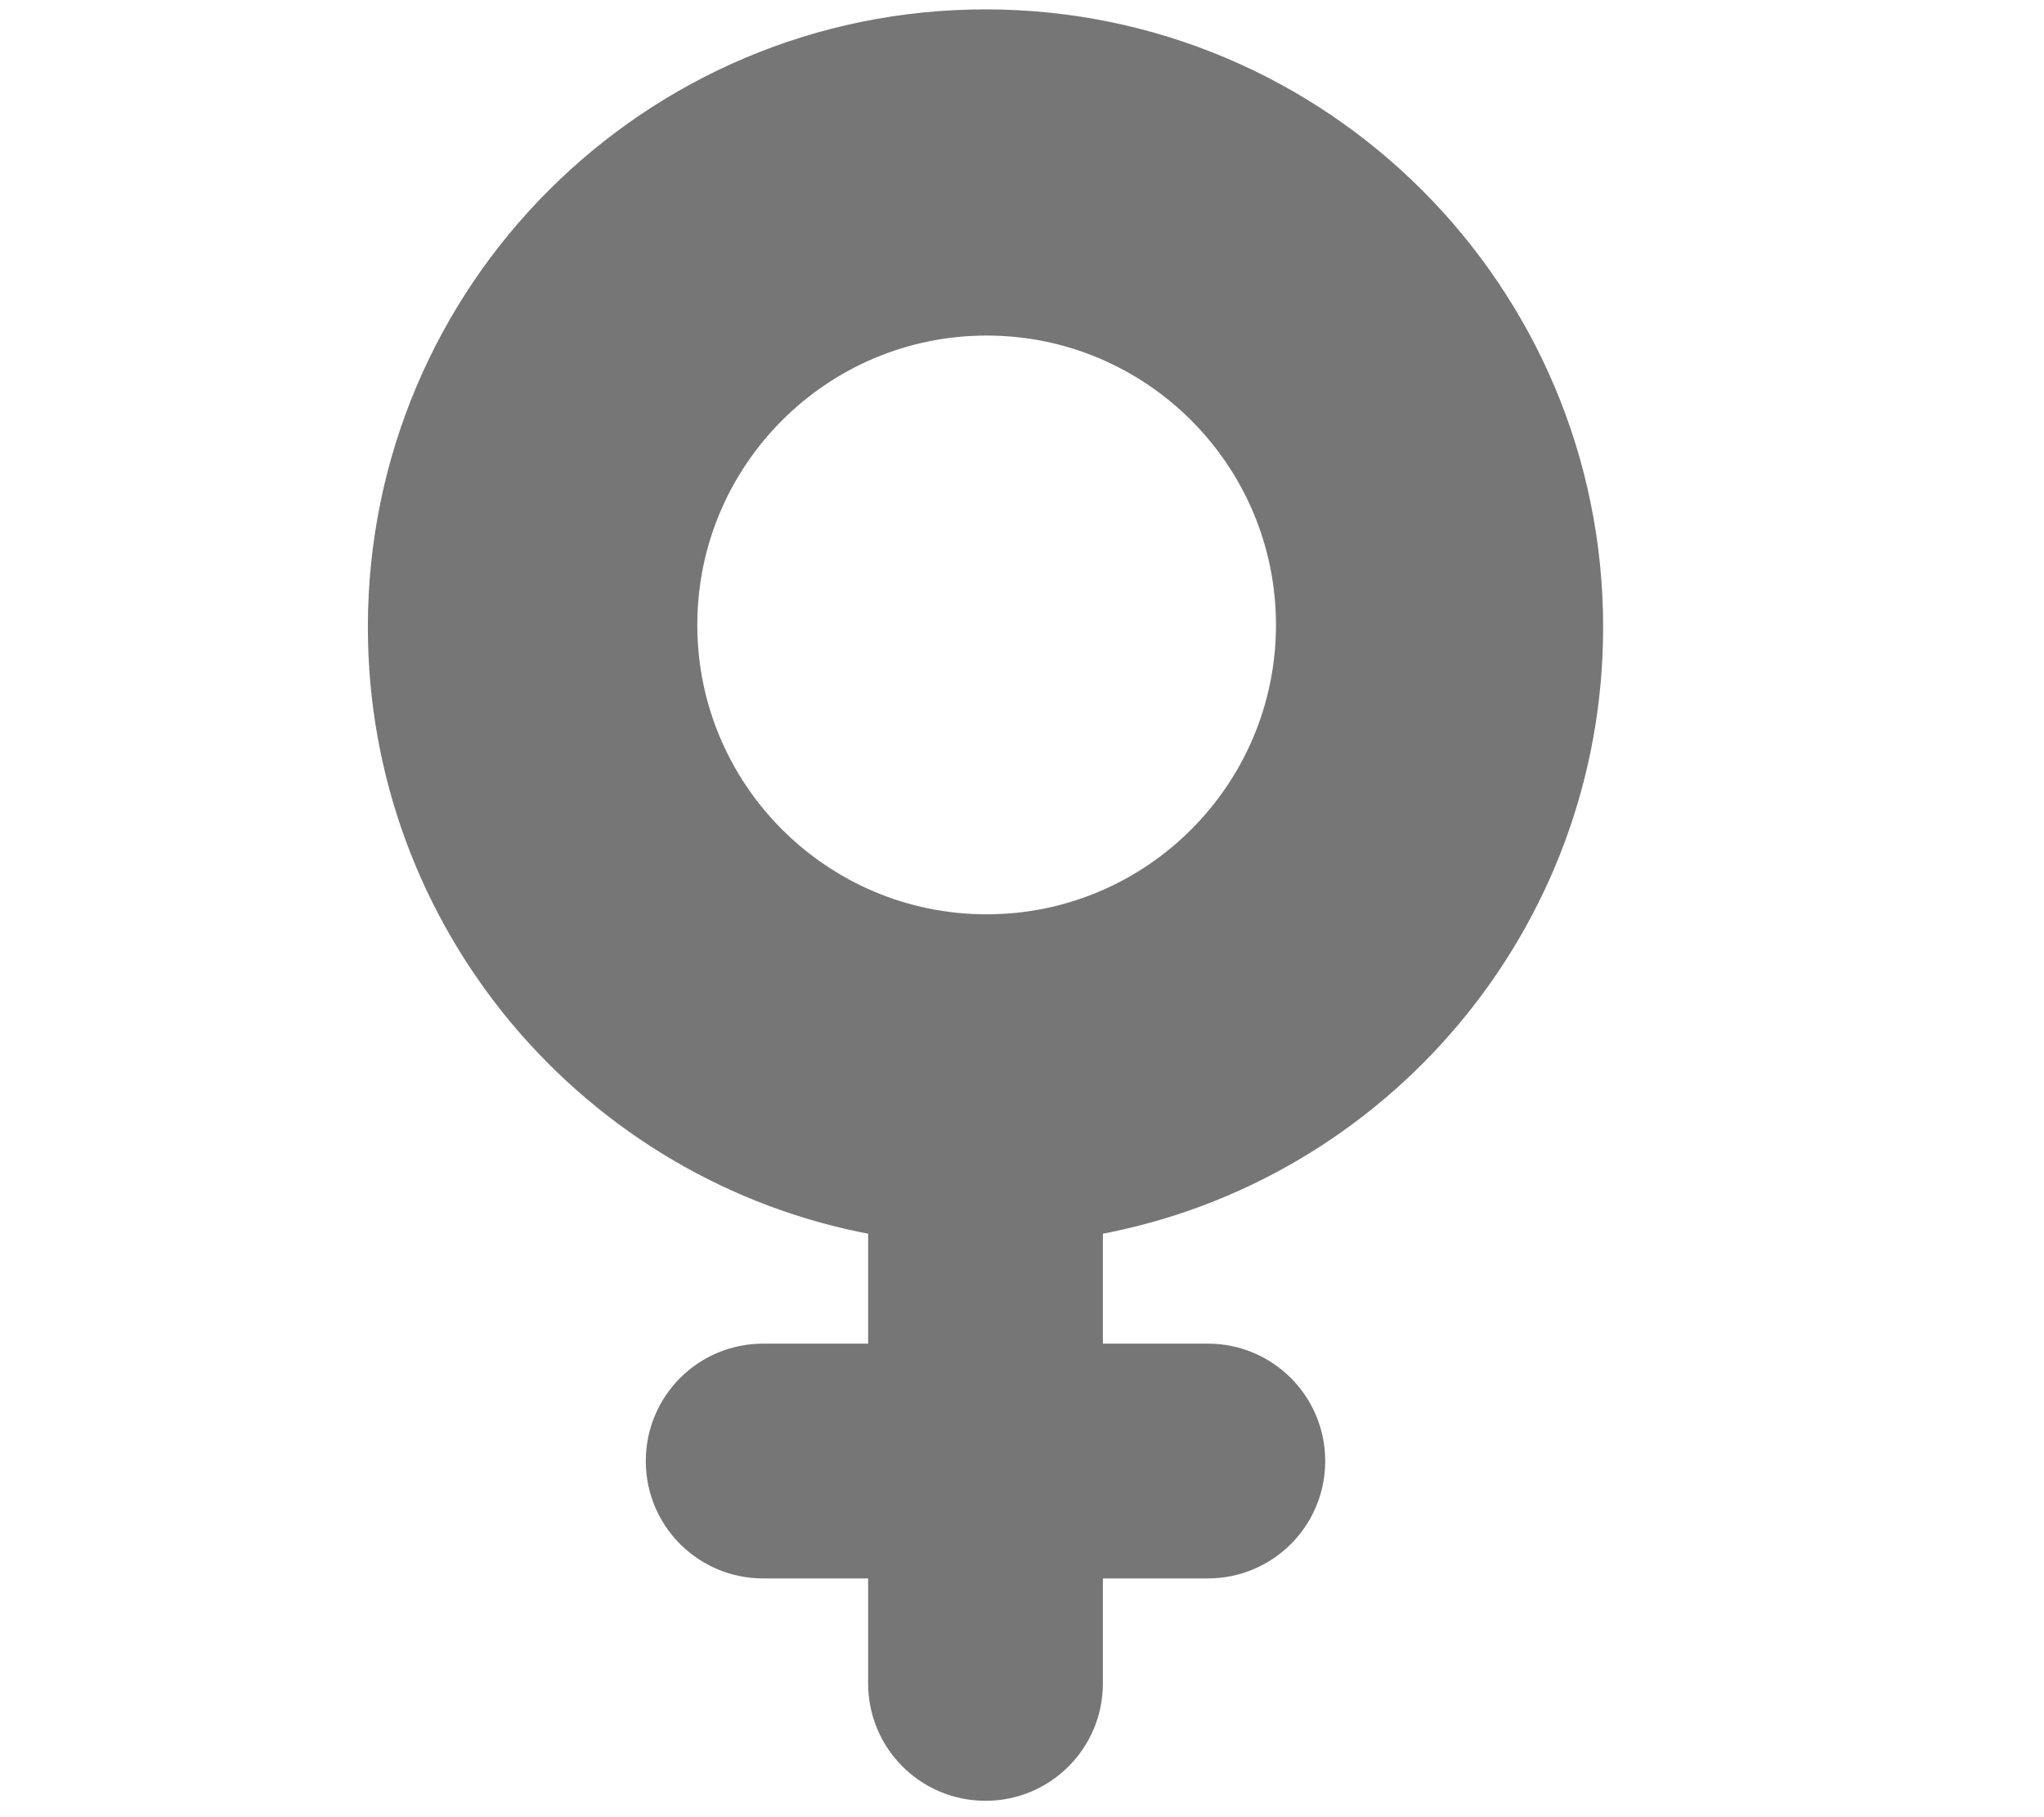 <svg clip-rule="evenodd" fill-rule="evenodd" stroke-linejoin="round" stroke-miterlimit="2" viewBox="0 0 576 512" xmlns="http://www.w3.org/2000/svg"><g fill="#767676"><path d="m64 176c0-61.441 50.559-112 112-112s112 50.559 112 112-50.559 112-112 112-112-50.559-112-112zm144 173.1c81.9-15 144-86.8 144-173.1 0-97.2-78.8-176-176-176s-176 78.8-176 176c0 86.3 62.1 158.1 144 173.1v34.9h-32c-17.7 0-32 14.3-32 32s14.3 32 32 32h32v32c0 17.7 14.3 32 32 32s32-14.3 32-32v-32h32c17.7 0 32-14.3 32-32s-14.3-32-32-32h-32z" fill-rule="nonzero" stroke="#767676" stroke-width="3.57" transform="matrix(.979 0 0 .979 105.411 4.389)"/><path d="m306.68 93.935c90 0 163.068 73.068 163.068 163.069 0 90-73.068 163.068-163.068 163.068s-163.069-73.068-163.069-163.068c0-90.001 73.069-163.069 163.069-163.069zm0 81.534c45 0 81.534 36.534 81.534 81.535 0 45-36.534 81.534-81.534 81.534s-81.535-36.534-81.535-81.534c0-45.001 36.535-81.535 81.535-81.535z" transform="matrix(1 0 0 1 -28.644 -80.925)"/></g></svg>